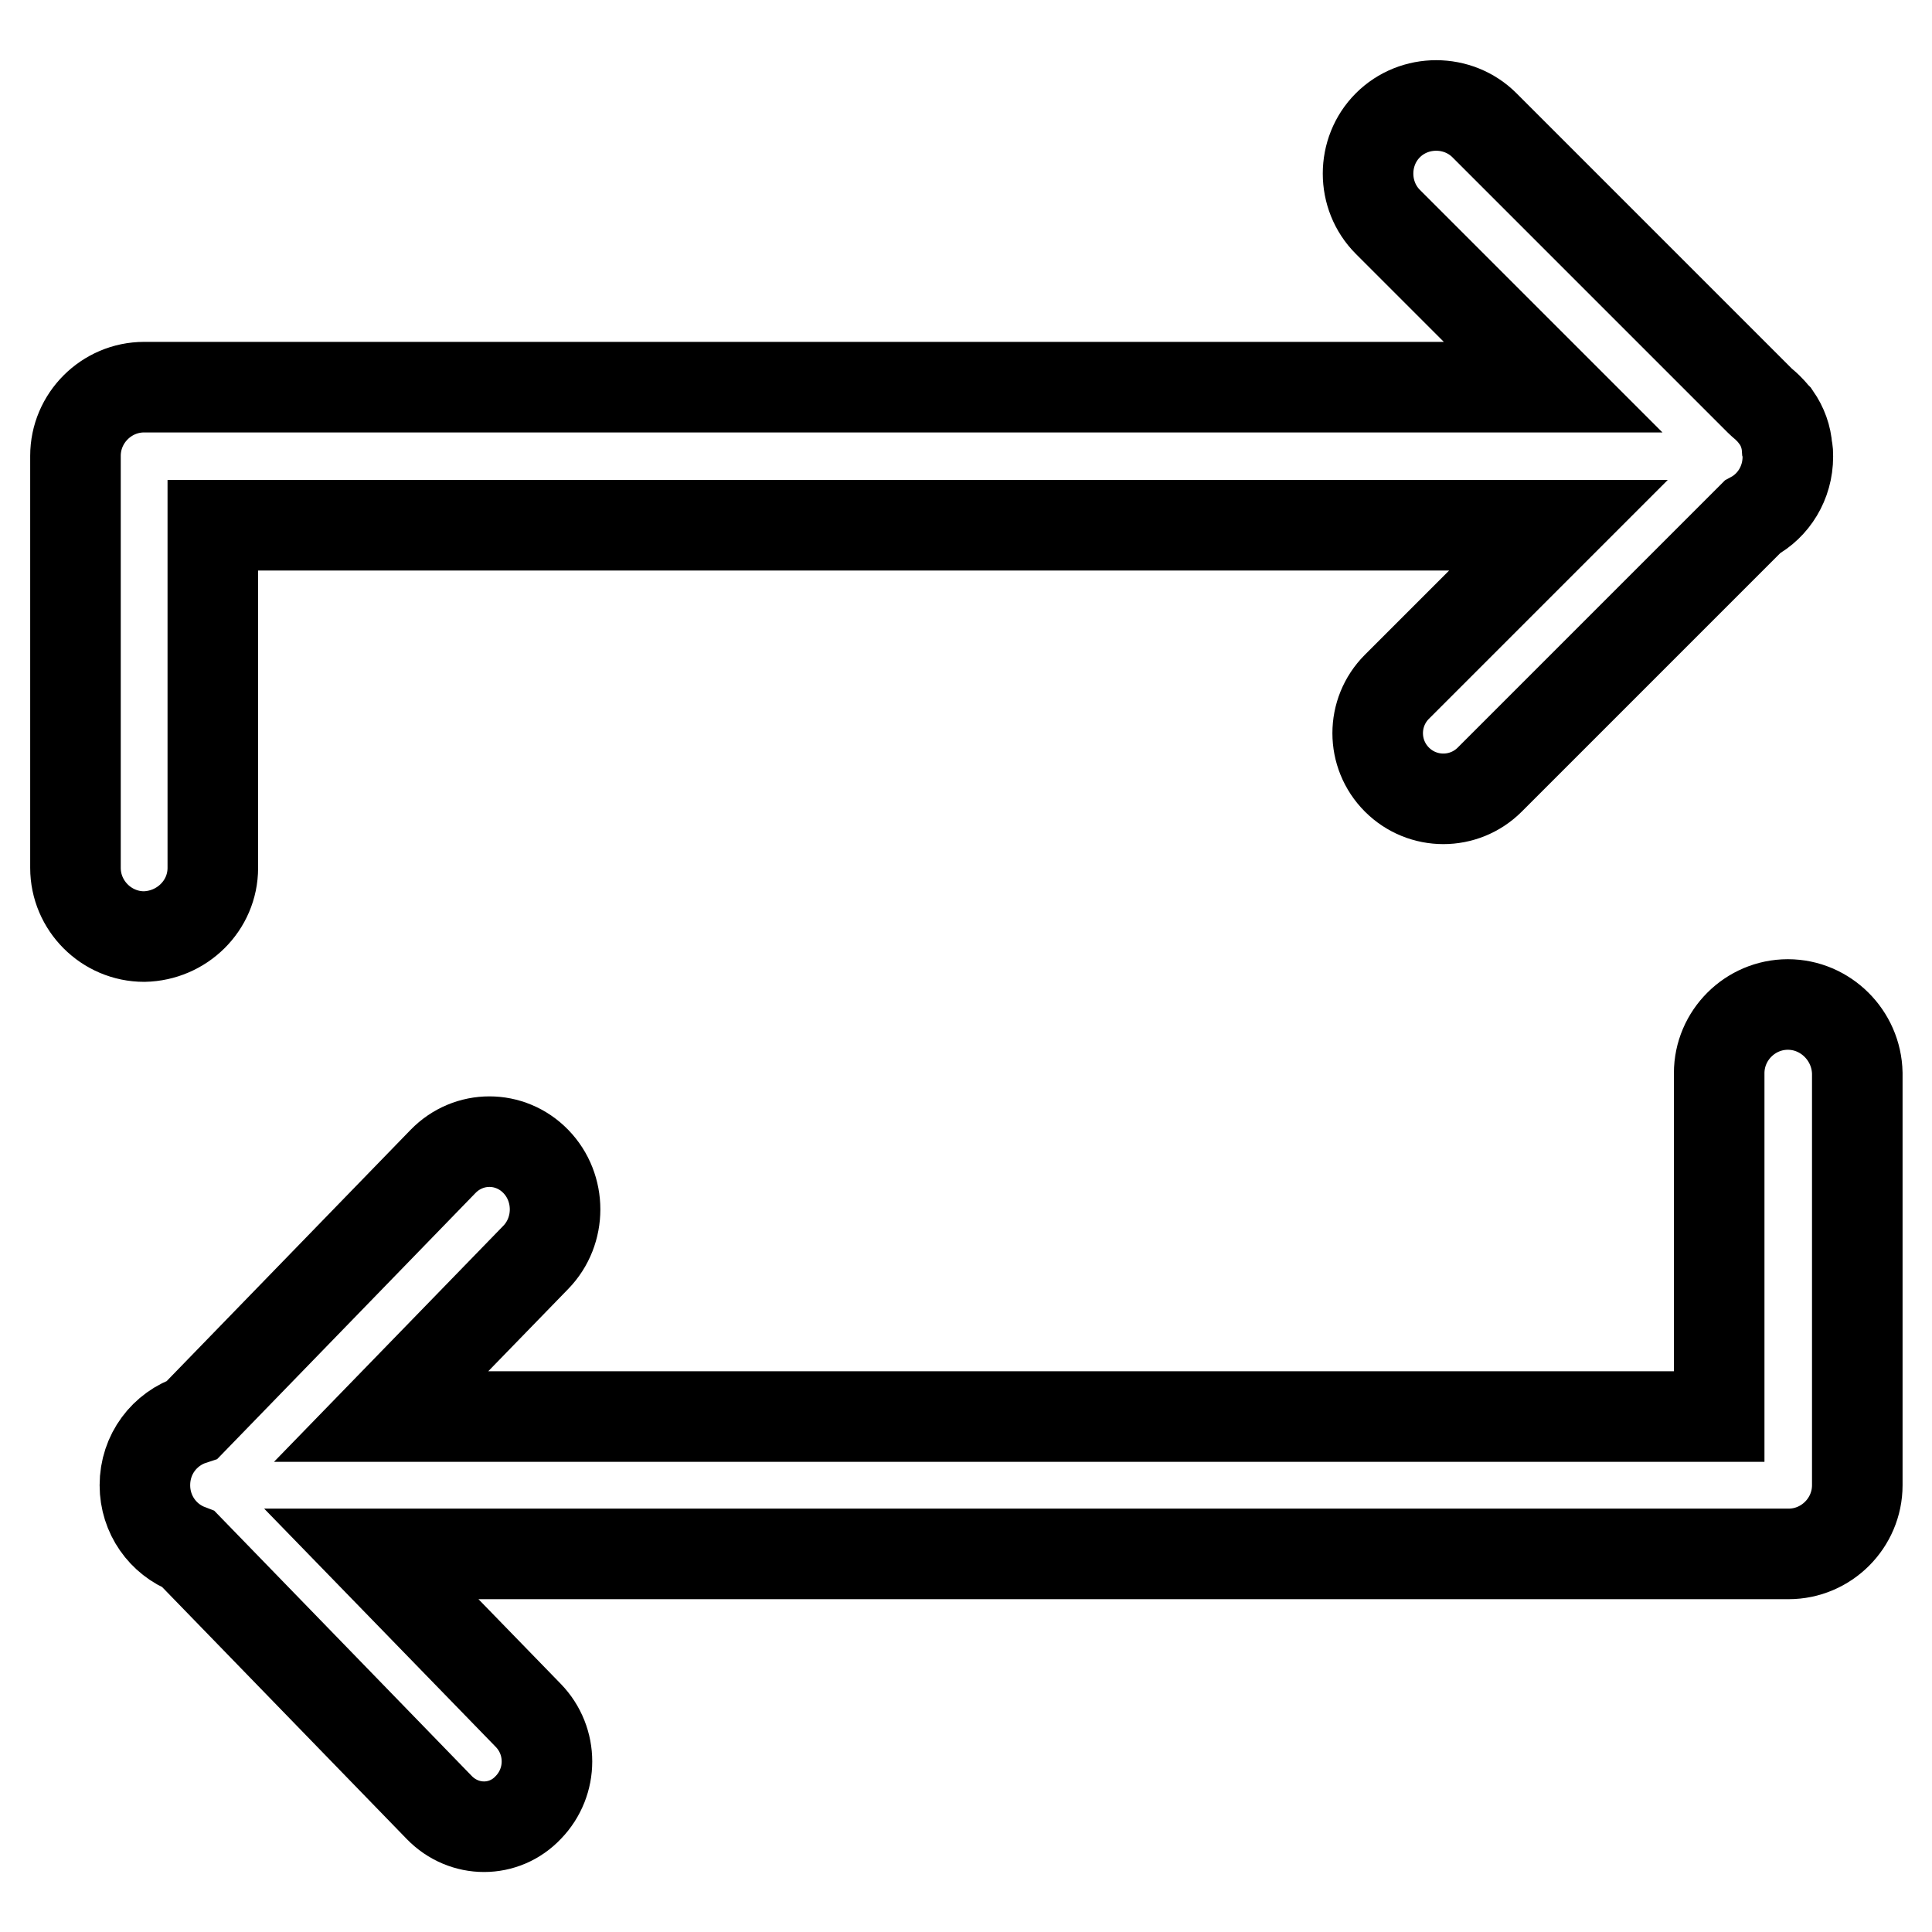 <?xml version="1.0" encoding="utf-8"?>
<!-- Svg Vector Icons : http://www.onlinewebfonts.com/icon -->
<!DOCTYPE svg PUBLIC "-//W3C//DTD SVG 1.1//EN" "http://www.w3.org/Graphics/SVG/1.1/DTD/svg11.dtd">
<svg version="1.1" xmlns="http://www.w3.org/2000/svg" xmlns:xlink="http://www.w3.org/1999/xlink" x="0px" y="0px" viewBox="0 0 256 256" enable-background="new 0 0 256 256" xml:space="preserve">
<g> <path stroke-width="12" fill-opacity="0" stroke="#000000"  d="M28.2,115V69.6h178.3L185.1,91c-3.4,3.4-3.4,8.9,0,12.3c3.4,3.4,8.9,3.4,12.3,0l34.8-34.8 c2.8-1.5,4.7-4.5,4.7-8c0-0.4,0-0.8-0.1-1.1c-0.1-1.5-0.6-2.9-1.5-4.2l0,0l-0.2-0.2c-0.3-0.4-0.6-0.7-0.9-1c-0.3-0.3-0.7-0.6-1-0.9 l-36.5-36.5c-3.5-3.5-9.3-3.5-12.8,0c-3.5,3.5-3.5,9.3,0,12.8l21.9,21.9H19.1c-5,0-9.1,4.1-9.1,9.1V115c0,5,4.1,9.1,9.1,9.1 C24.1,124,28.2,120,28.2,115z M236.9,133.1c-5,0-9.1,4.1-9.1,9.1v45.5H50.5L71,166.6c3.4-3.5,3.4-9.2,0-12.7 c-3.4-3.5-8.9-3.5-12.3,0l-33.2,34.2c-3.7,1.2-6.3,4.6-6.3,8.7c0,3.9,2.4,7.2,5.8,8.5l33.2,34.2c3.3,3.4,8.6,3.4,11.8,0 c3.3-3.4,3.3-8.8,0-12.2l-20.8-21.4h187.8c5,0,9.1-4.1,9.1-9.1v-54.6C246,137.2,241.9,133.1,236.9,133.1z"/></g>
</svg>